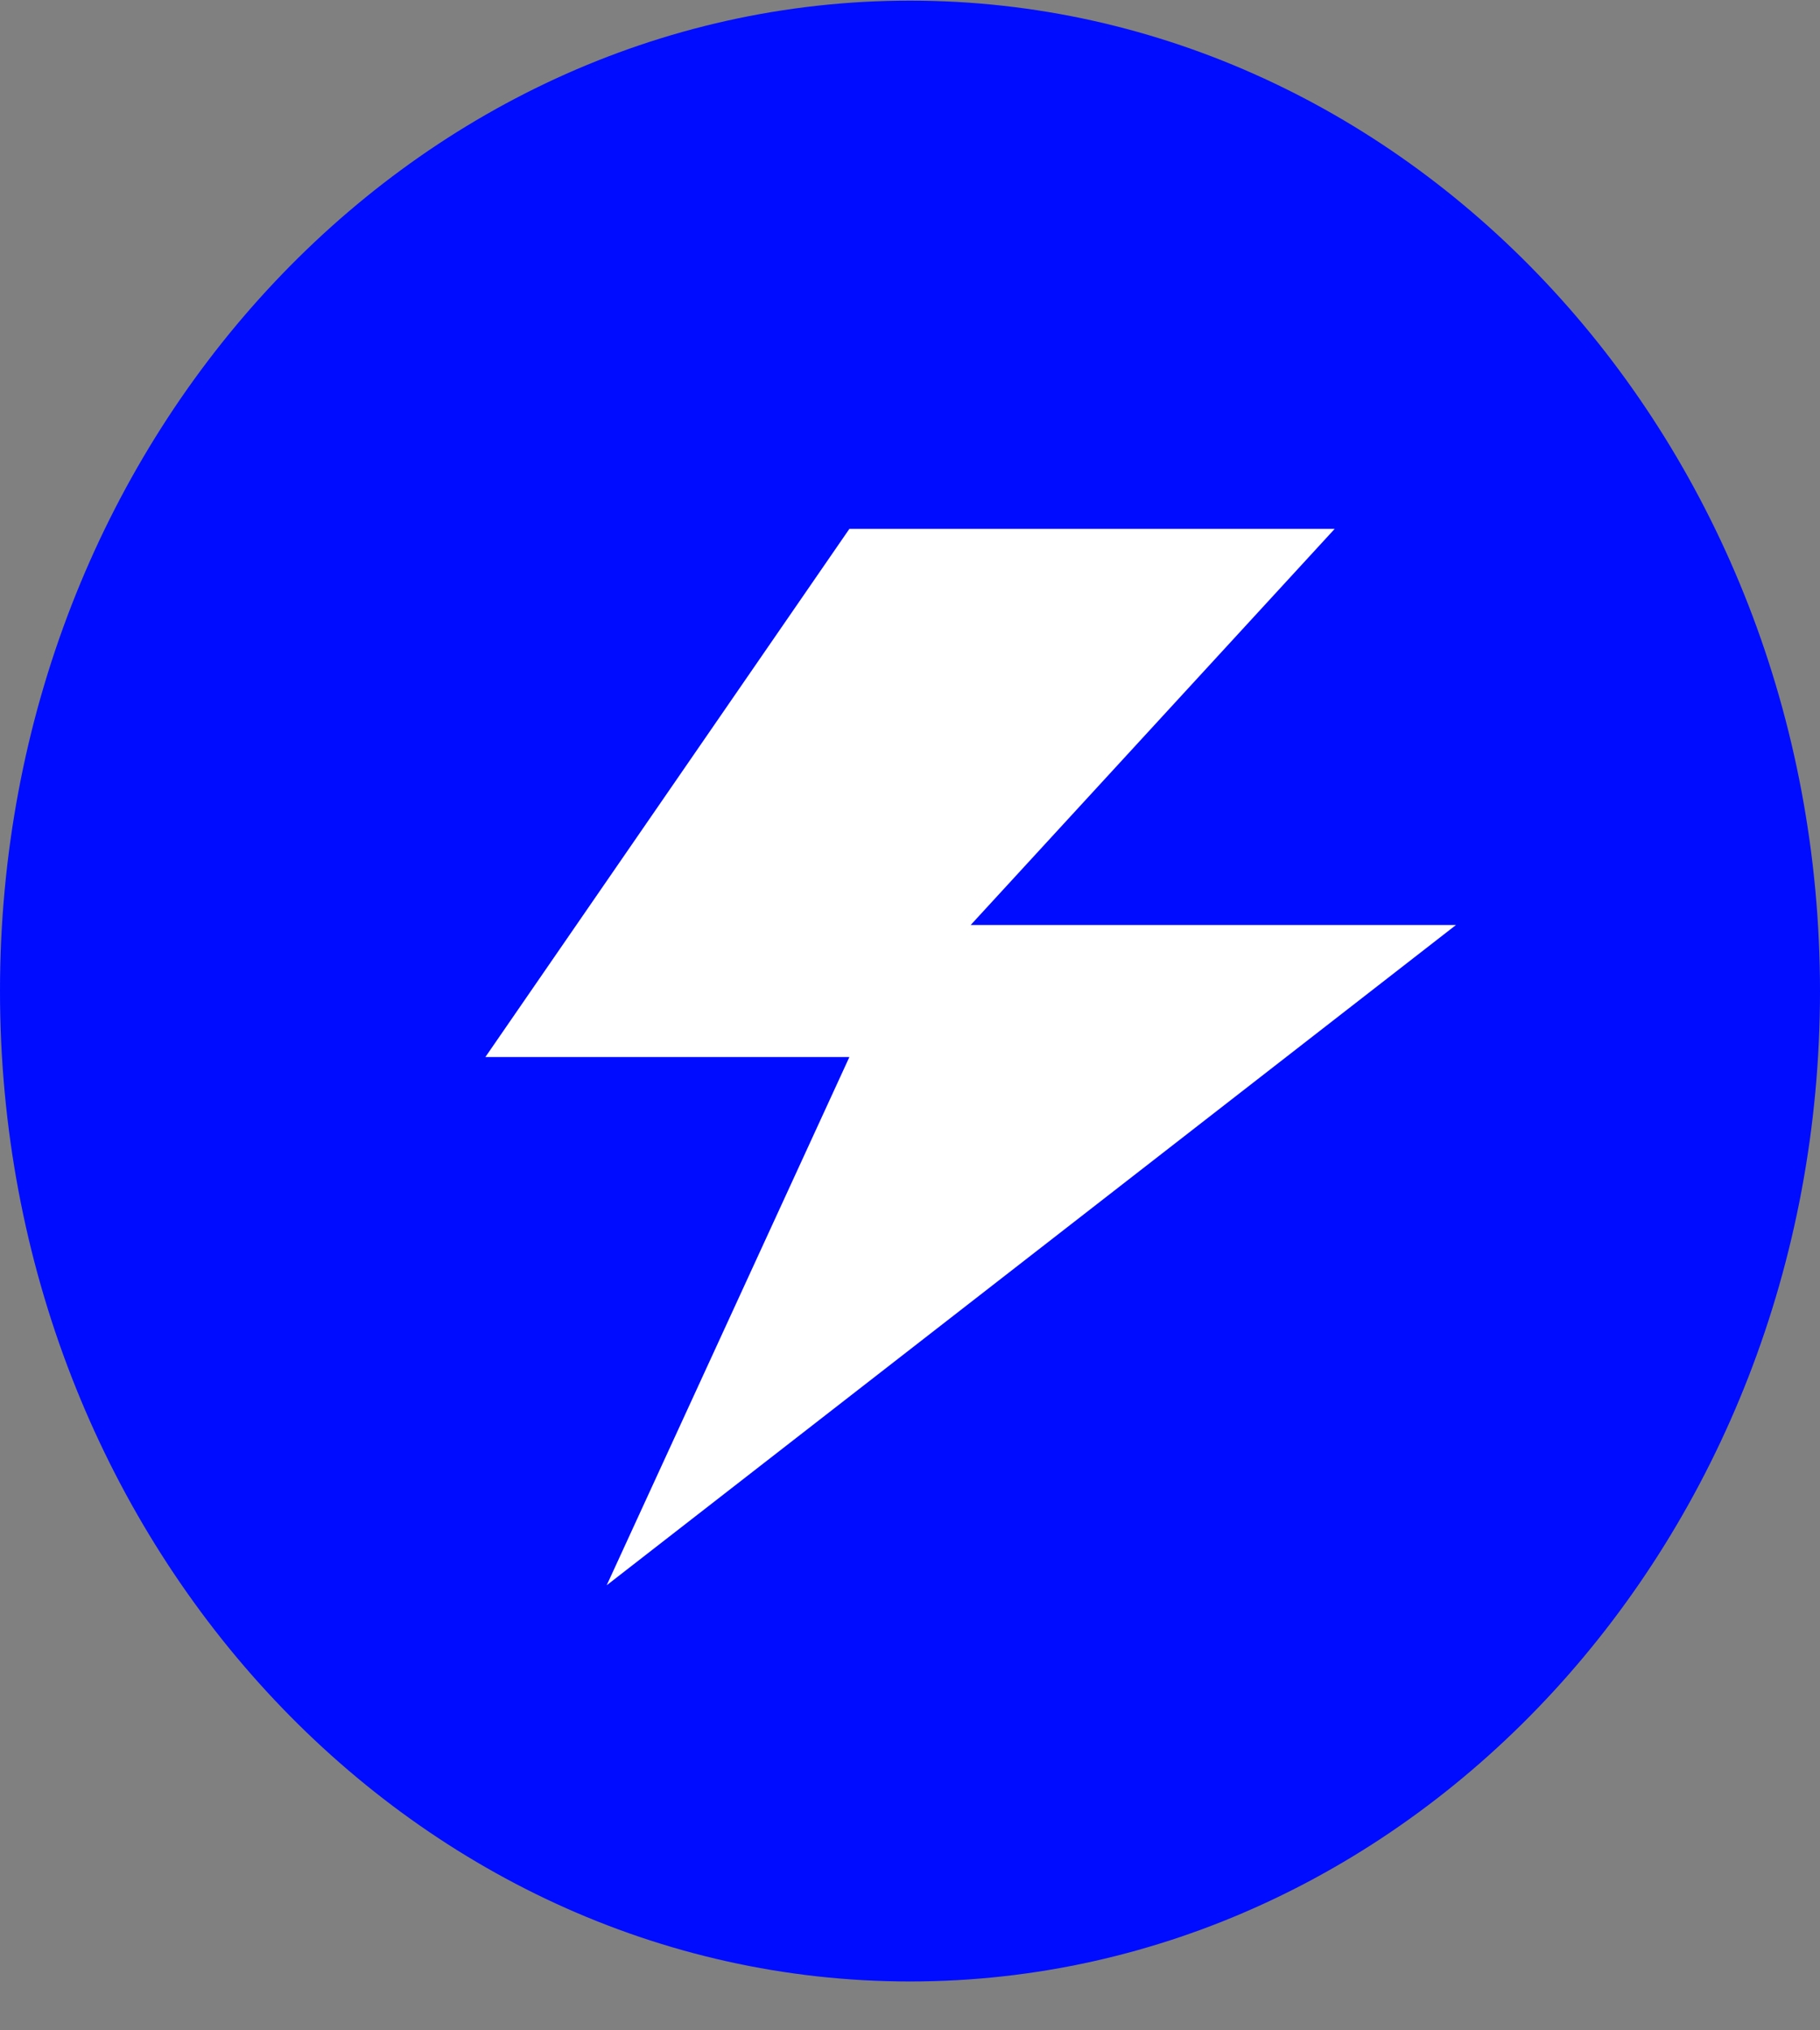 <svg width="26" height="29" viewBox="0 0 26 29" fill="none" xmlns="http://www.w3.org/2000/svg">
<rect x="0" y="0" width="26" height="29" fill="#808080" stroke="none"/>
<path d="M25.5 14.156C25.5 21.733 19.865 27.802 13 27.802C6.135 27.802 0.5 21.733 0.5 14.156C0.5 6.578 6.135 0.509 13 0.509C19.865 0.509 25.5 6.578 25.5 14.156Z" fill="#000CFF" stroke="#000CFF"/>
<g clip-path="url(#clip0_771_12589)">
<path d="M12.134 7.554L6.934 15.098H12.134L8.667 22.643L20.8 13.212H13.867L19.067 7.554H12.134Z" fill="white"/>
</g>
<defs>
<clipPath id="clip0_771_12589">
<rect width="13.867" height="15.09" fill="white" transform="translate(6.934 7.554)"/>
</clipPath>
</defs>
</svg>
